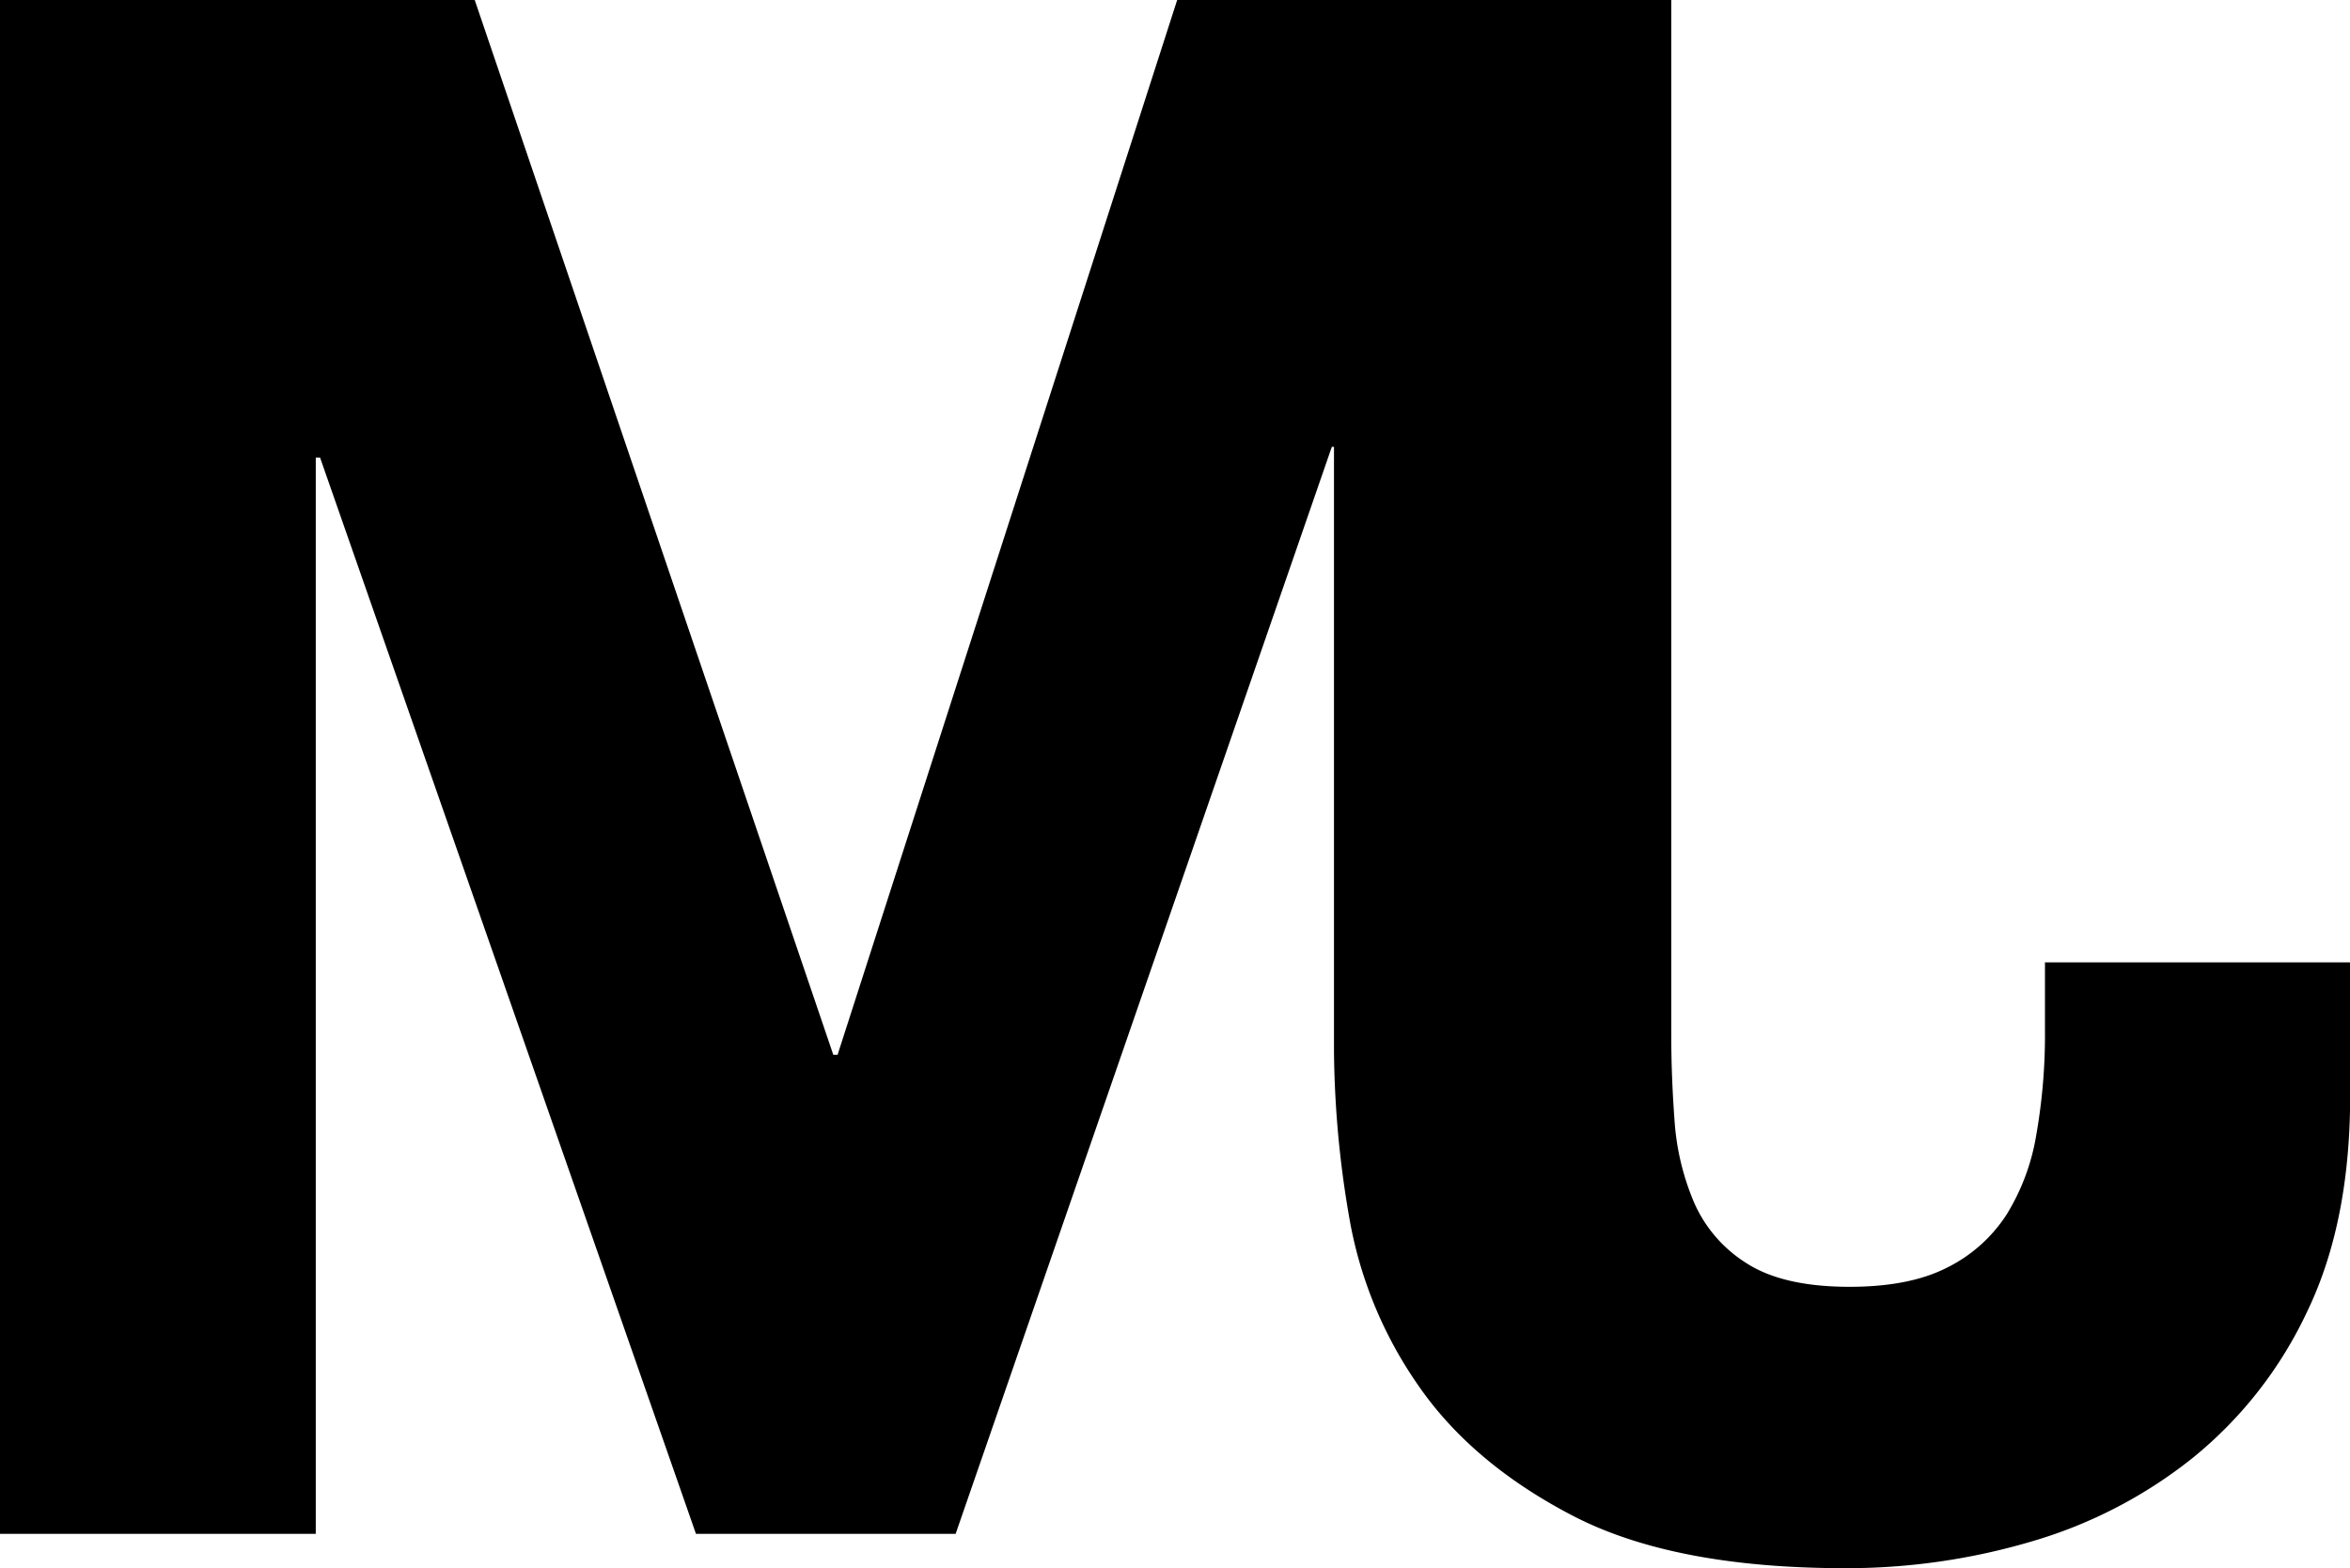 <svg id="Layer_1" data-name="Layer 1" xmlns="http://www.w3.org/2000/svg" viewBox="0 0 470.57 314"><title>Artboard 1</title><path d="M409.49,192.7v13.77a115.32,115.32,0,0,1-1.72,20.65,43.82,43.82,0,0,1-6,16.13,30.08,30.08,0,0,1-11.83,10.54q-7.52,3.87-19.57,3.87-13.33,0-20.65-4.73a27.15,27.15,0,0,1-10.54-12.26,50.51,50.51,0,0,1-3.87-16.35q-.65-8.81-.65-17V0H235.72l-68,211.2h-.86L95.06,0H0V307.12H63.23V91.62h.86l75.27,215.5h52L266.69,89.47h.43V210.34a203.19,203.19,0,0,0,3,33.12,83.53,83.53,0,0,0,13.76,33.77q10.76,15.71,31,26.24T369.49,314a130.56,130.56,0,0,0,37.42-5.38,93.55,93.55,0,0,0,32.26-16.78A83,83,0,0,0,462,262.6q8.61-17.84,8.6-43.23V192.7Z"/></svg>